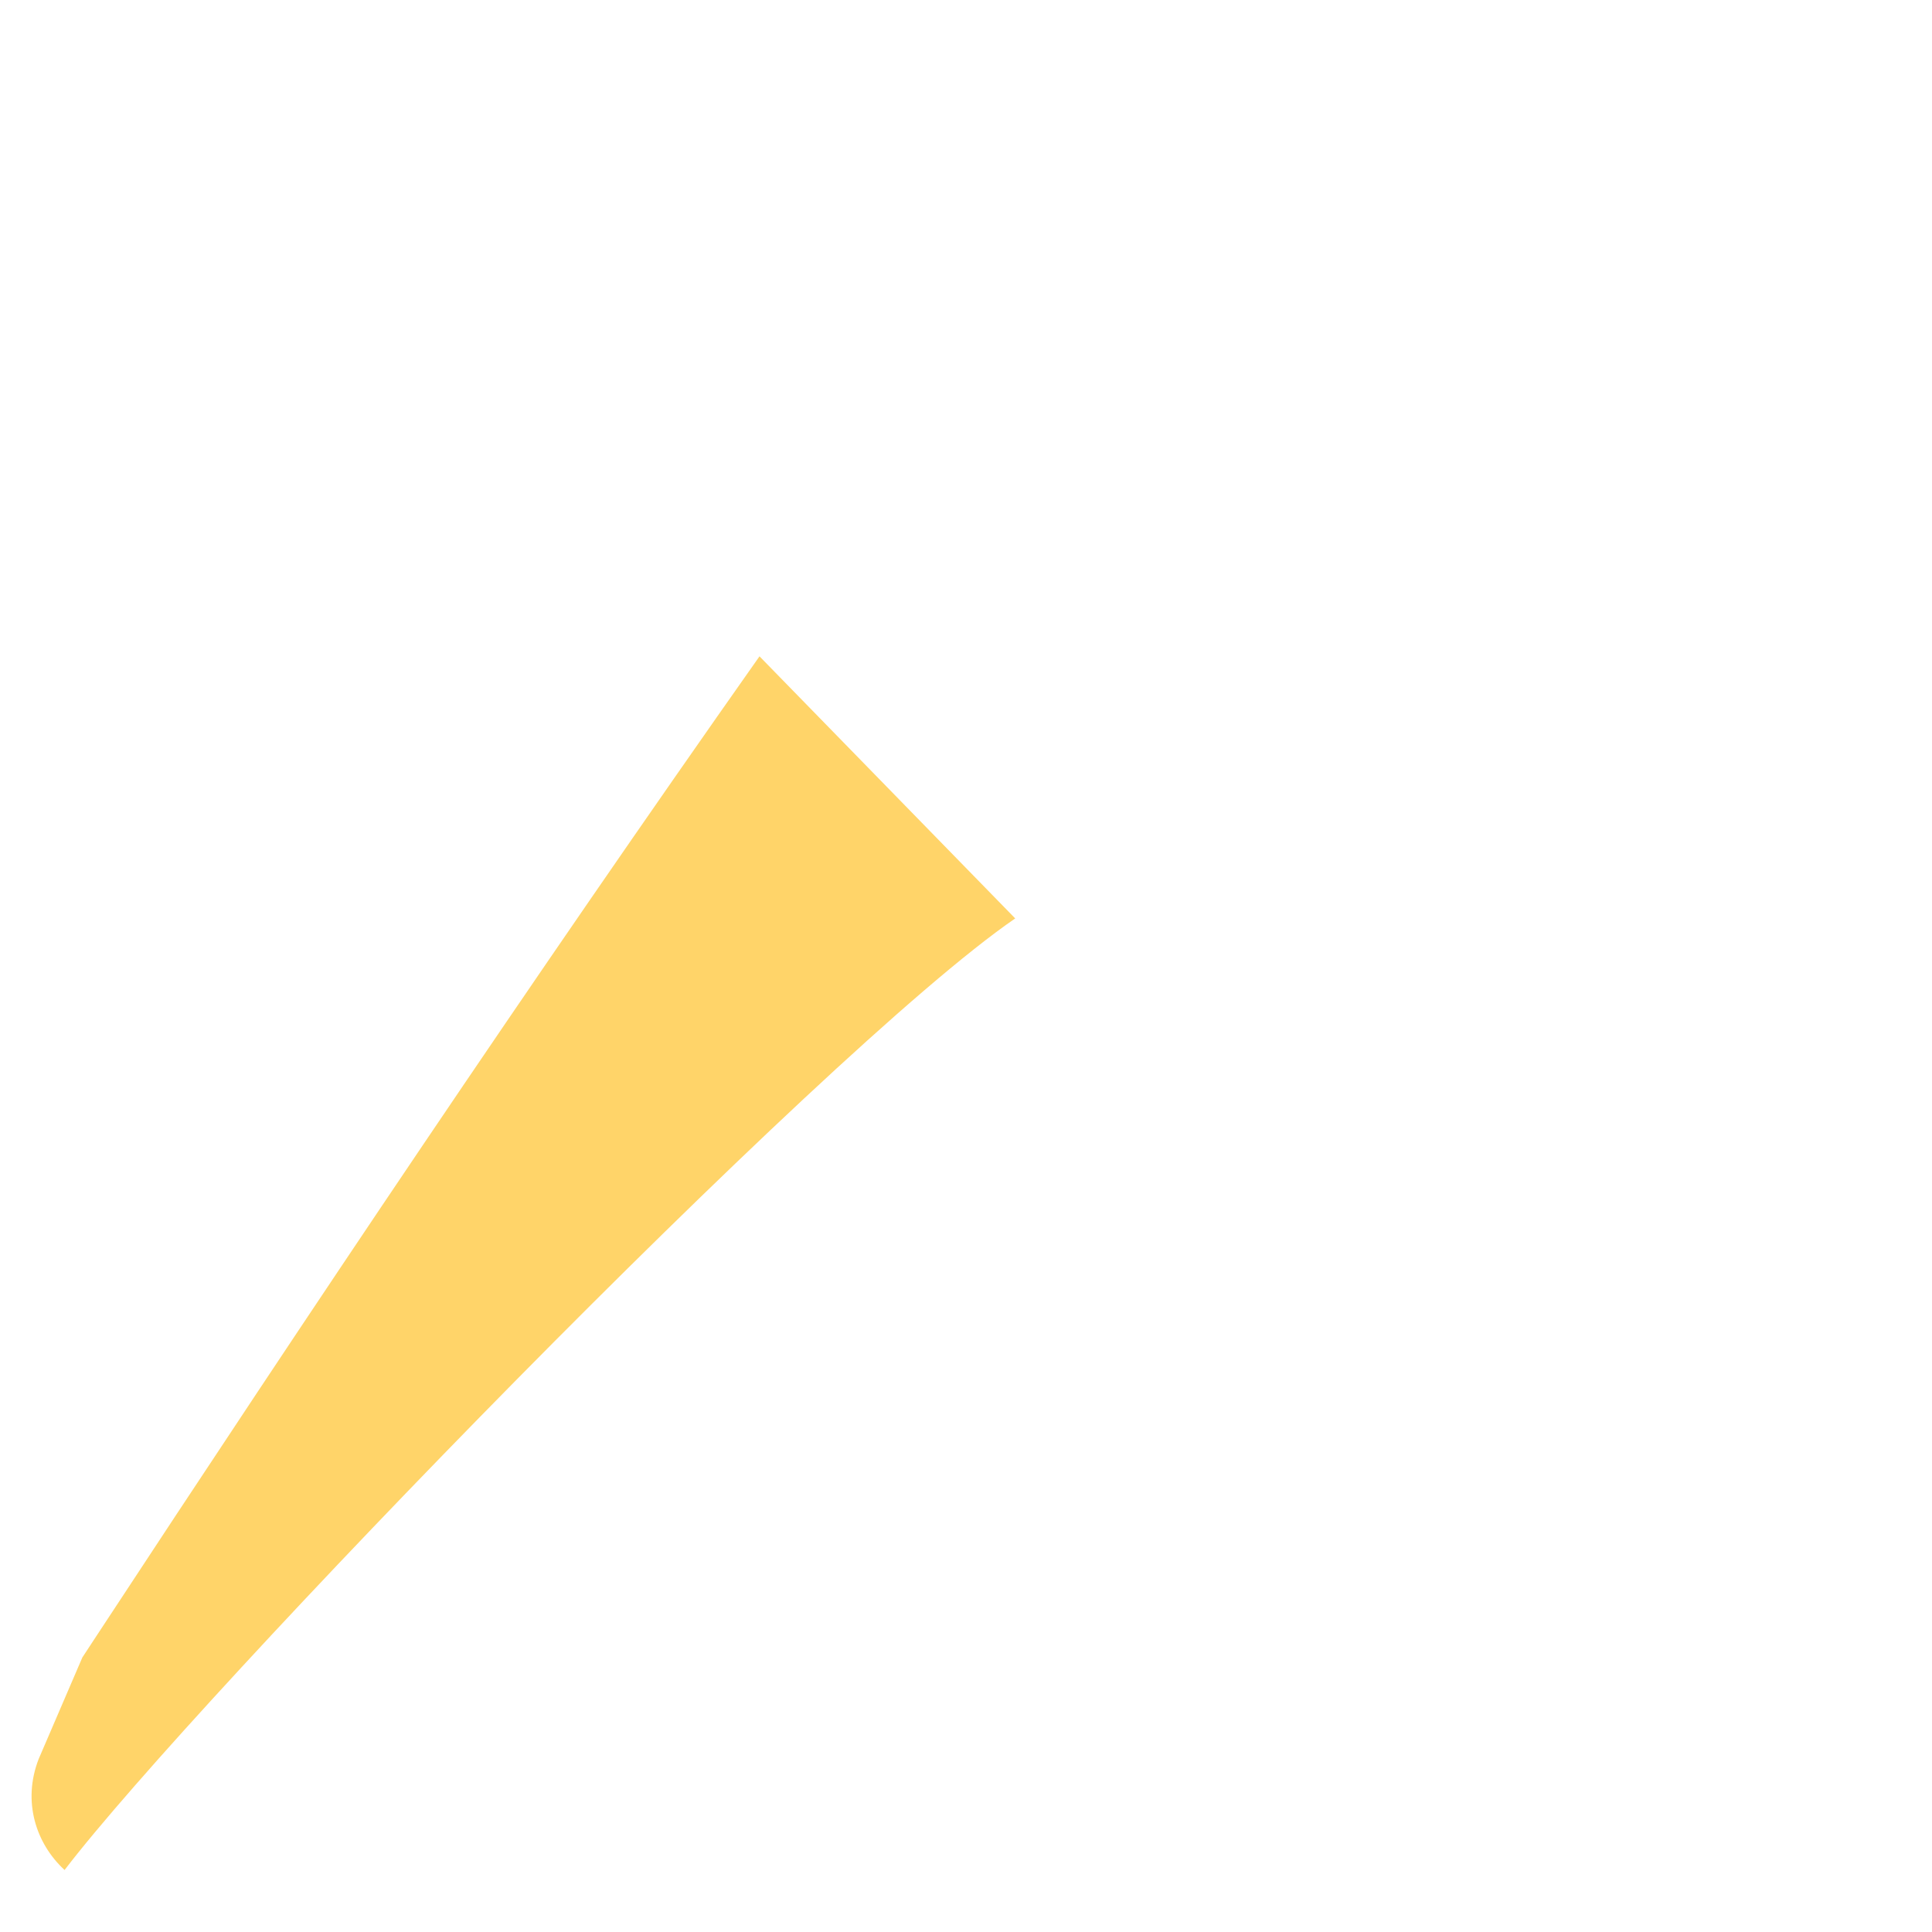 <?xml version="1.0" encoding="iso-8859-1"?>
<!-- Generator: Adobe Illustrator 18.1.1, SVG Export Plug-In . SVG Version: 6.00 Build 0)  -->
<!DOCTYPE svg PUBLIC "-//W3C//DTD SVG 1.1//EN" "http://www.w3.org/Graphics/SVG/1.1/DTD/svg11.dtd">
<svg version="1.1" xmlns="http://www.w3.org/2000/svg" xmlns:xlink="http://www.w3.org/1999/xlink" x="0px" y="0px"
	 viewBox="0 0 512 512" enable-background="new 0 0 512 512" xml:space="preserve">
<g id="Layer_3">
	<path fill="#FFD469" d="M10.243,466.161l11.58-26.916c0.993-1.514,1.983-3.03,2.977-4.543
		c57.597-87.744,116.038-174.952,176.475-260.768l67.765,69.46c-51.13,35.102-217.15,206.669-251.925,252.177
		C9.545,488.608,5.866,477.443,10.243,466.161z"/>
</g>
<g id="Layer_1">
</g>
</svg>
